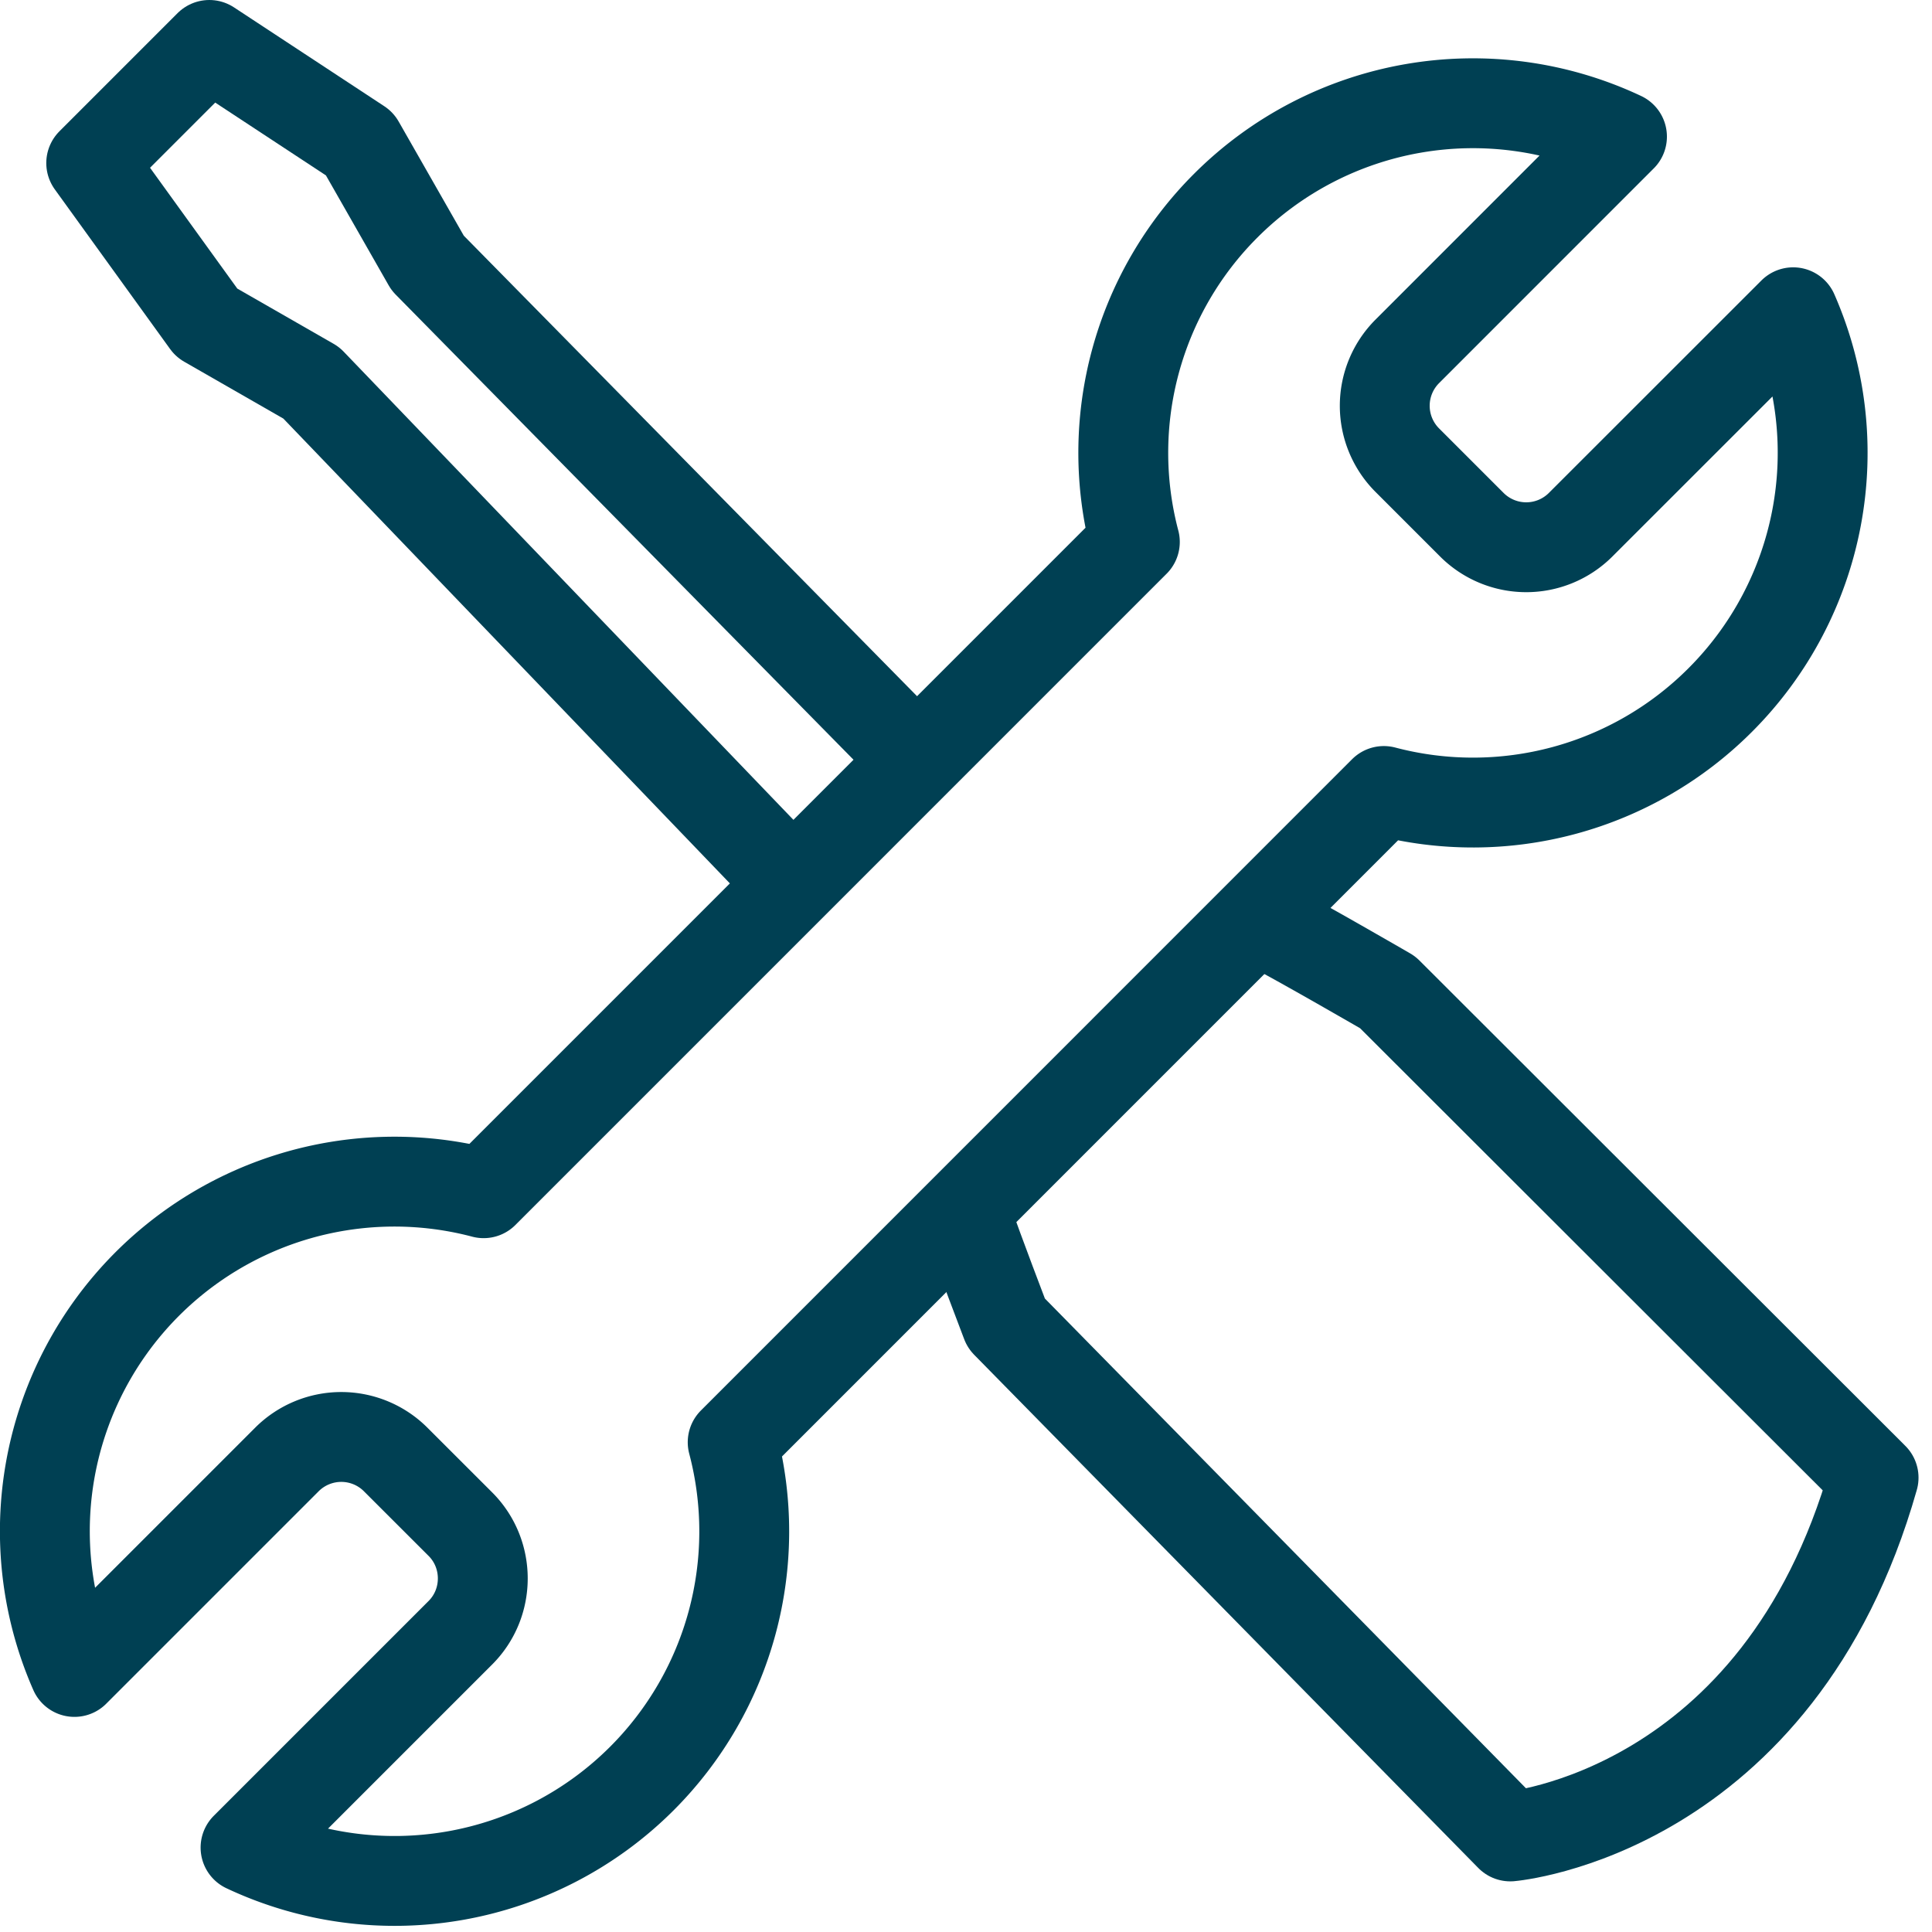 <?xml version="1.0" encoding="UTF-8"?><svg xmlns="http://www.w3.org/2000/svg" width="43" height="43" viewBox="0 0 43 43"><path fill="none" stroke="#004053" stroke-linejoin="round" stroke-miterlimit="50" stroke-width="2" d="M17.212 19.225L6.928 8.52 4.597 7.183 2.03 3.629 4.659 1l3.345 2.2 1.515 2.655 10.573 10.742M21.56 27.199c.183.546.835 2.253.835 2.253l11.219 11.421s5.964-.506 8.086-7.985L30.885 22.085s-1.971-1.142-2.696-1.515"/><path fill="none" stroke="#004053" stroke-linejoin="round" stroke-miterlimit="50" stroke-width="2" d="M16.307 32.1L30.8 17.605a7.776 7.776 0 0 0 7.485-2.023A7.781 7.781 0 0 0 39.91 6.95l-4.734 4.732a1.712 1.712 0 0 1-2.414 0l-1.444-1.444a1.712 1.712 0 0 1 0-2.414L36.1 3.041a7.78 7.78 0 0 0-8.82 1.537 7.774 7.774 0 0 0-2.022 7.484L10.764 26.557a7.78 7.78 0 0 0-9.107 10.655l4.732-4.732a1.712 1.712 0 0 1 2.414 0l1.445 1.444c.663.664.663 1.75 0 2.414l-4.783 4.783a7.784 7.784 0 0 0 8.82-1.536 7.778 7.778 0 0 0 2.022-7.485z"/></svg>